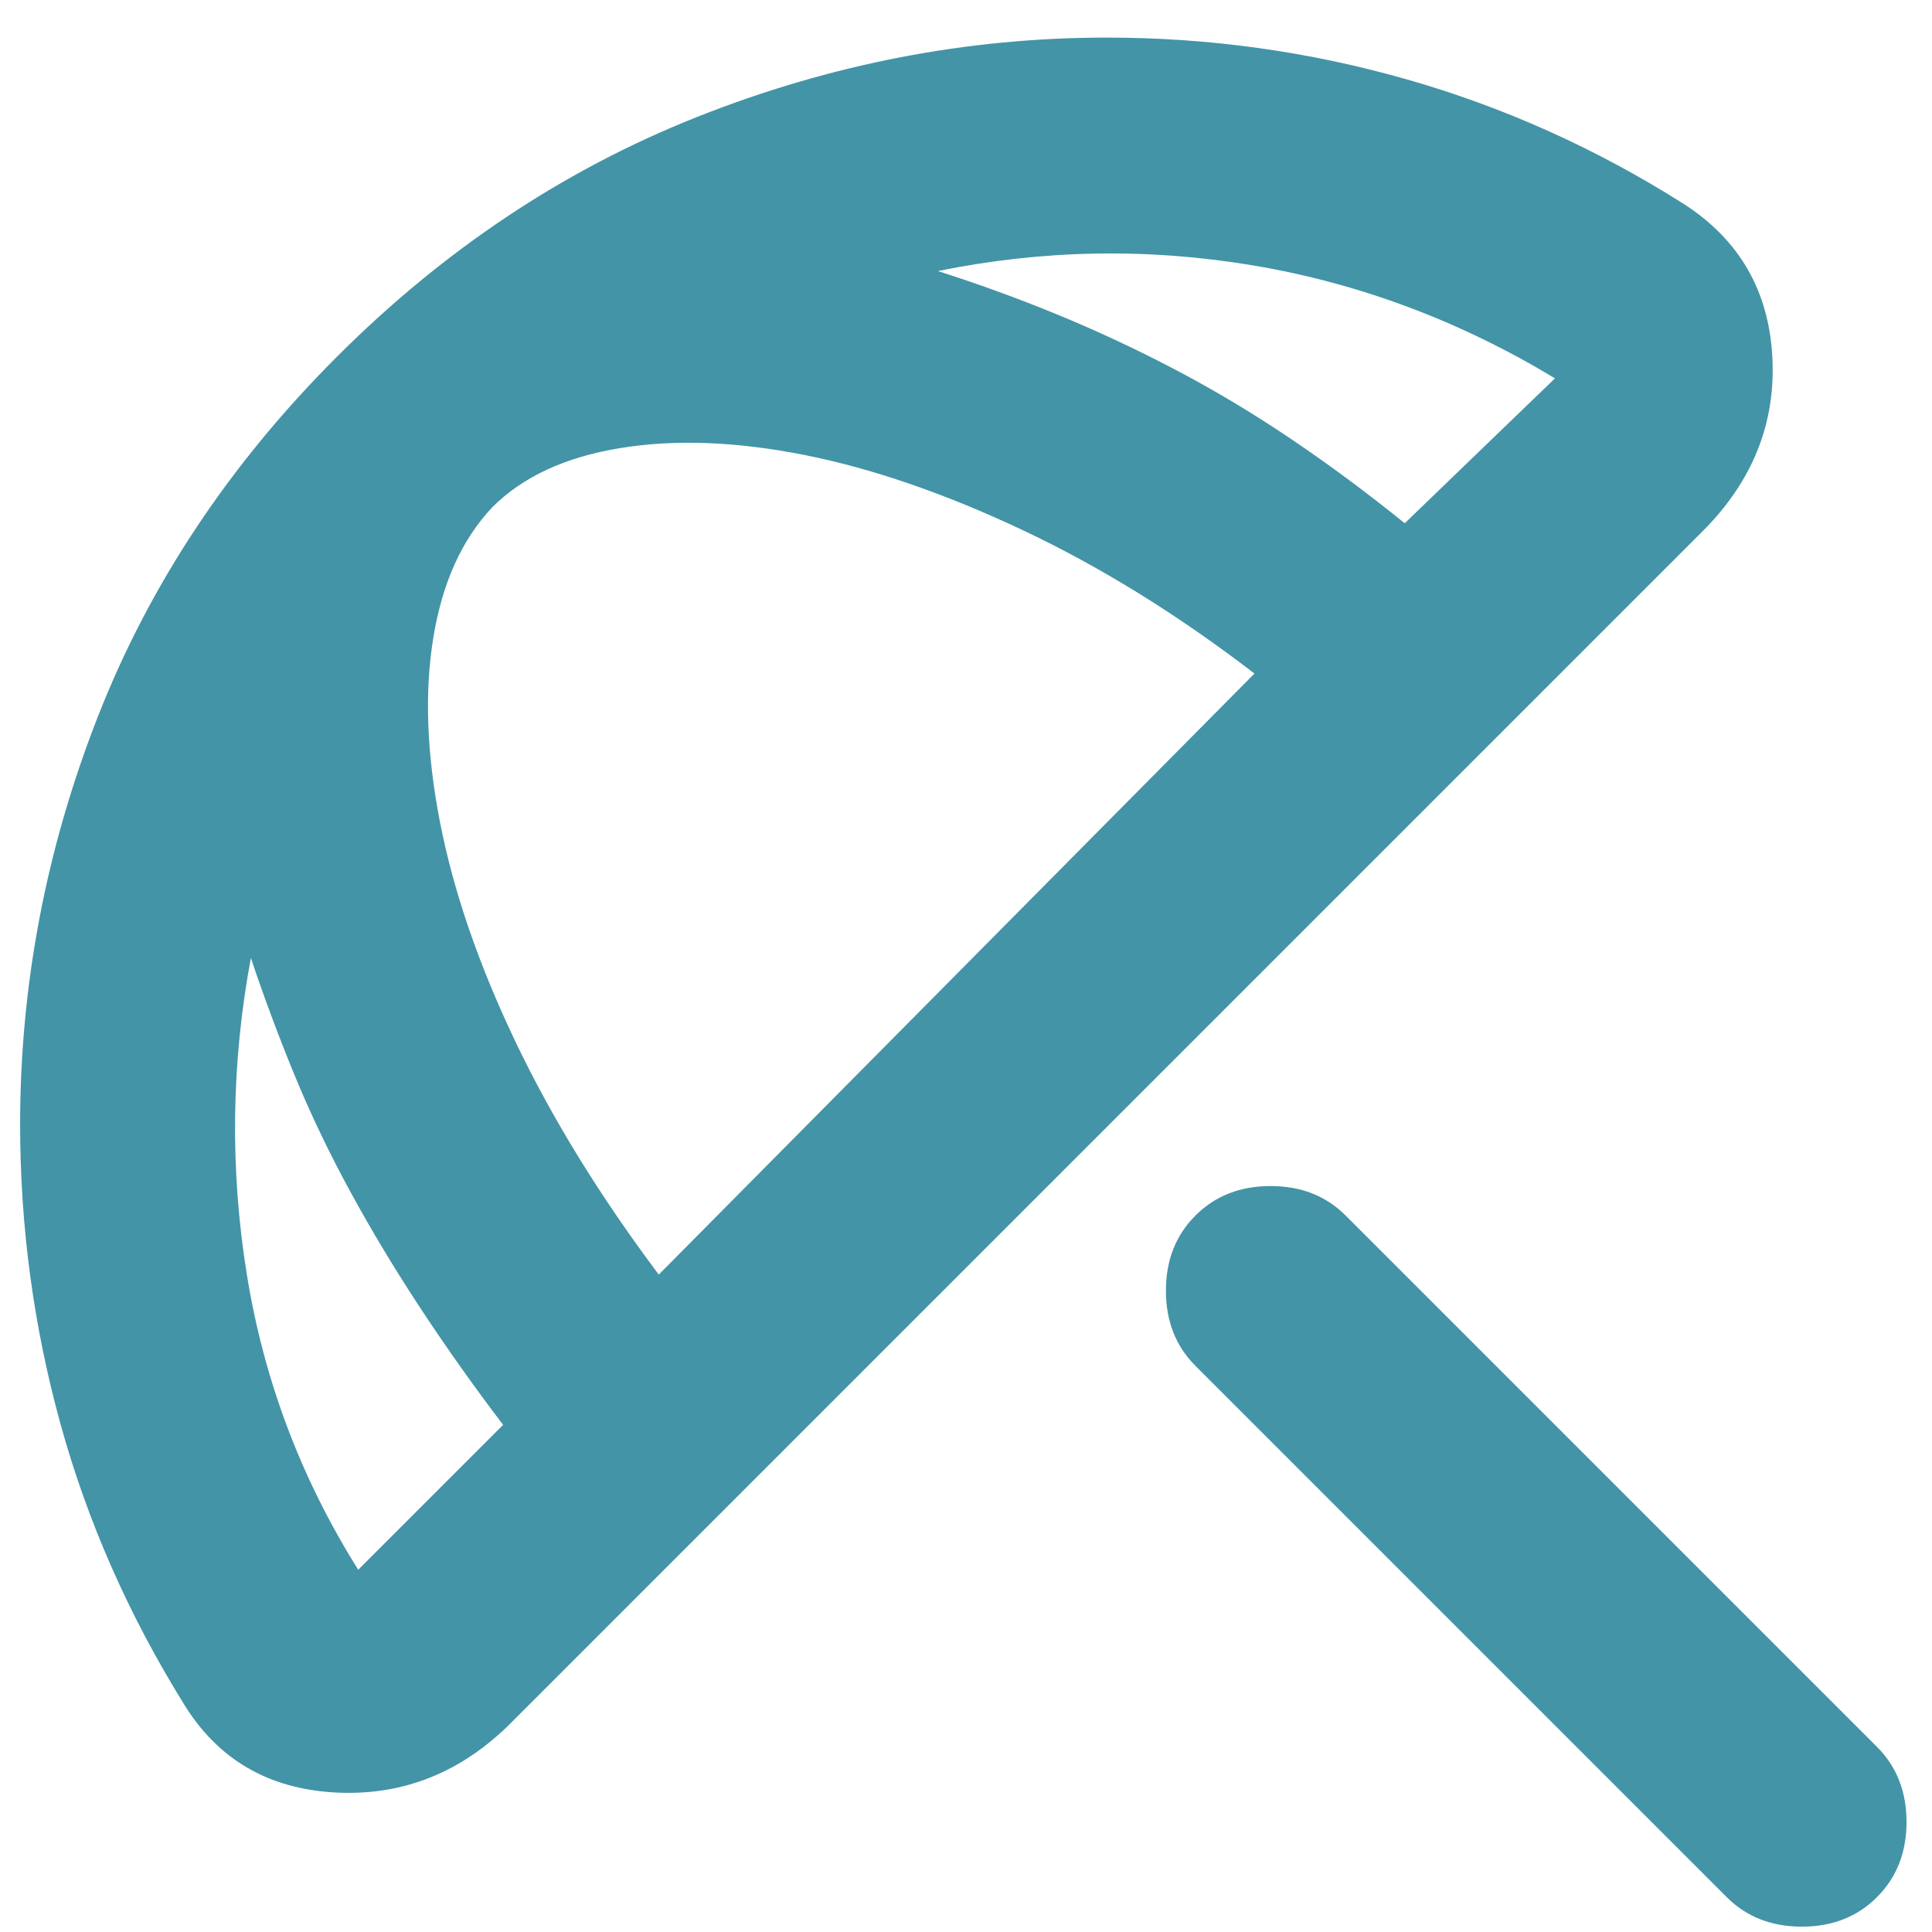 <svg width="48" height="48" viewBox="0 0 48 48" fill="none" xmlns="http://www.w3.org/2000/svg">
<path d="M42.9 47.134L29.7 33.934C29.211 33.445 28.967 32.822 28.967 32.067C28.967 31.311 29.211 30.689 29.7 30.2C30.189 29.711 30.811 29.467 31.567 29.467C32.322 29.467 32.944 29.711 33.433 30.2L46.633 43.4C47.122 43.889 47.367 44.511 47.367 45.267C47.367 46.023 47.122 46.645 46.633 47.134C46.144 47.623 45.522 47.867 44.767 47.867C44.011 47.867 43.389 47.623 42.9 47.134ZM4.567 42.334C3.189 40.111 2.167 37.789 1.5 35.367C0.833 32.945 0.5 30.467 0.5 27.934C0.5 24.467 1.144 21.089 2.433 17.8C3.722 14.511 5.7 11.534 8.367 8.867C11.033 6.2 14.022 4.211 17.333 2.9C20.644 1.589 24.033 0.934 27.5 0.934C30.033 0.934 32.511 1.278 34.933 1.967C37.356 2.656 39.656 3.689 41.833 5.067C43.211 5.956 43.944 7.222 44.033 8.867C44.122 10.511 43.544 11.956 42.3 13.2L12.7 42.8C11.456 44.045 10 44.623 8.333 44.534C6.667 44.445 5.411 43.711 4.567 42.334ZM8.9 39L12.5 35.4C11.789 34.467 11.111 33.511 10.467 32.534C9.822 31.556 9.233 30.578 8.7 29.6C8.167 28.622 7.7 27.645 7.3 26.667C6.9 25.689 6.544 24.734 6.233 23.8C5.744 26.422 5.711 29.045 6.133 31.667C6.556 34.289 7.478 36.734 8.9 39ZM16.367 31.667L31.167 16.734C29.256 15.267 27.333 14.078 25.4 13.167C23.467 12.256 21.656 11.634 19.967 11.3C18.278 10.967 16.756 10.911 15.4 11.134C14.044 11.356 12.989 11.845 12.233 12.6C11.478 13.4 10.989 14.478 10.767 15.834C10.544 17.189 10.6 18.723 10.933 20.434C11.267 22.145 11.889 23.956 12.8 25.867C13.711 27.778 14.9 29.711 16.367 31.667ZM38.633 9.4C36.278 7.978 33.789 7.045 31.167 6.6C28.544 6.156 25.922 6.2 23.3 6.734C24.278 7.045 25.256 7.4 26.233 7.8C27.211 8.2 28.189 8.656 29.167 9.167C30.144 9.678 31.111 10.256 32.067 10.9C33.022 11.545 33.967 12.245 34.9 13L38.633 9.4Z" fill="#4394A7"/>
</svg>
